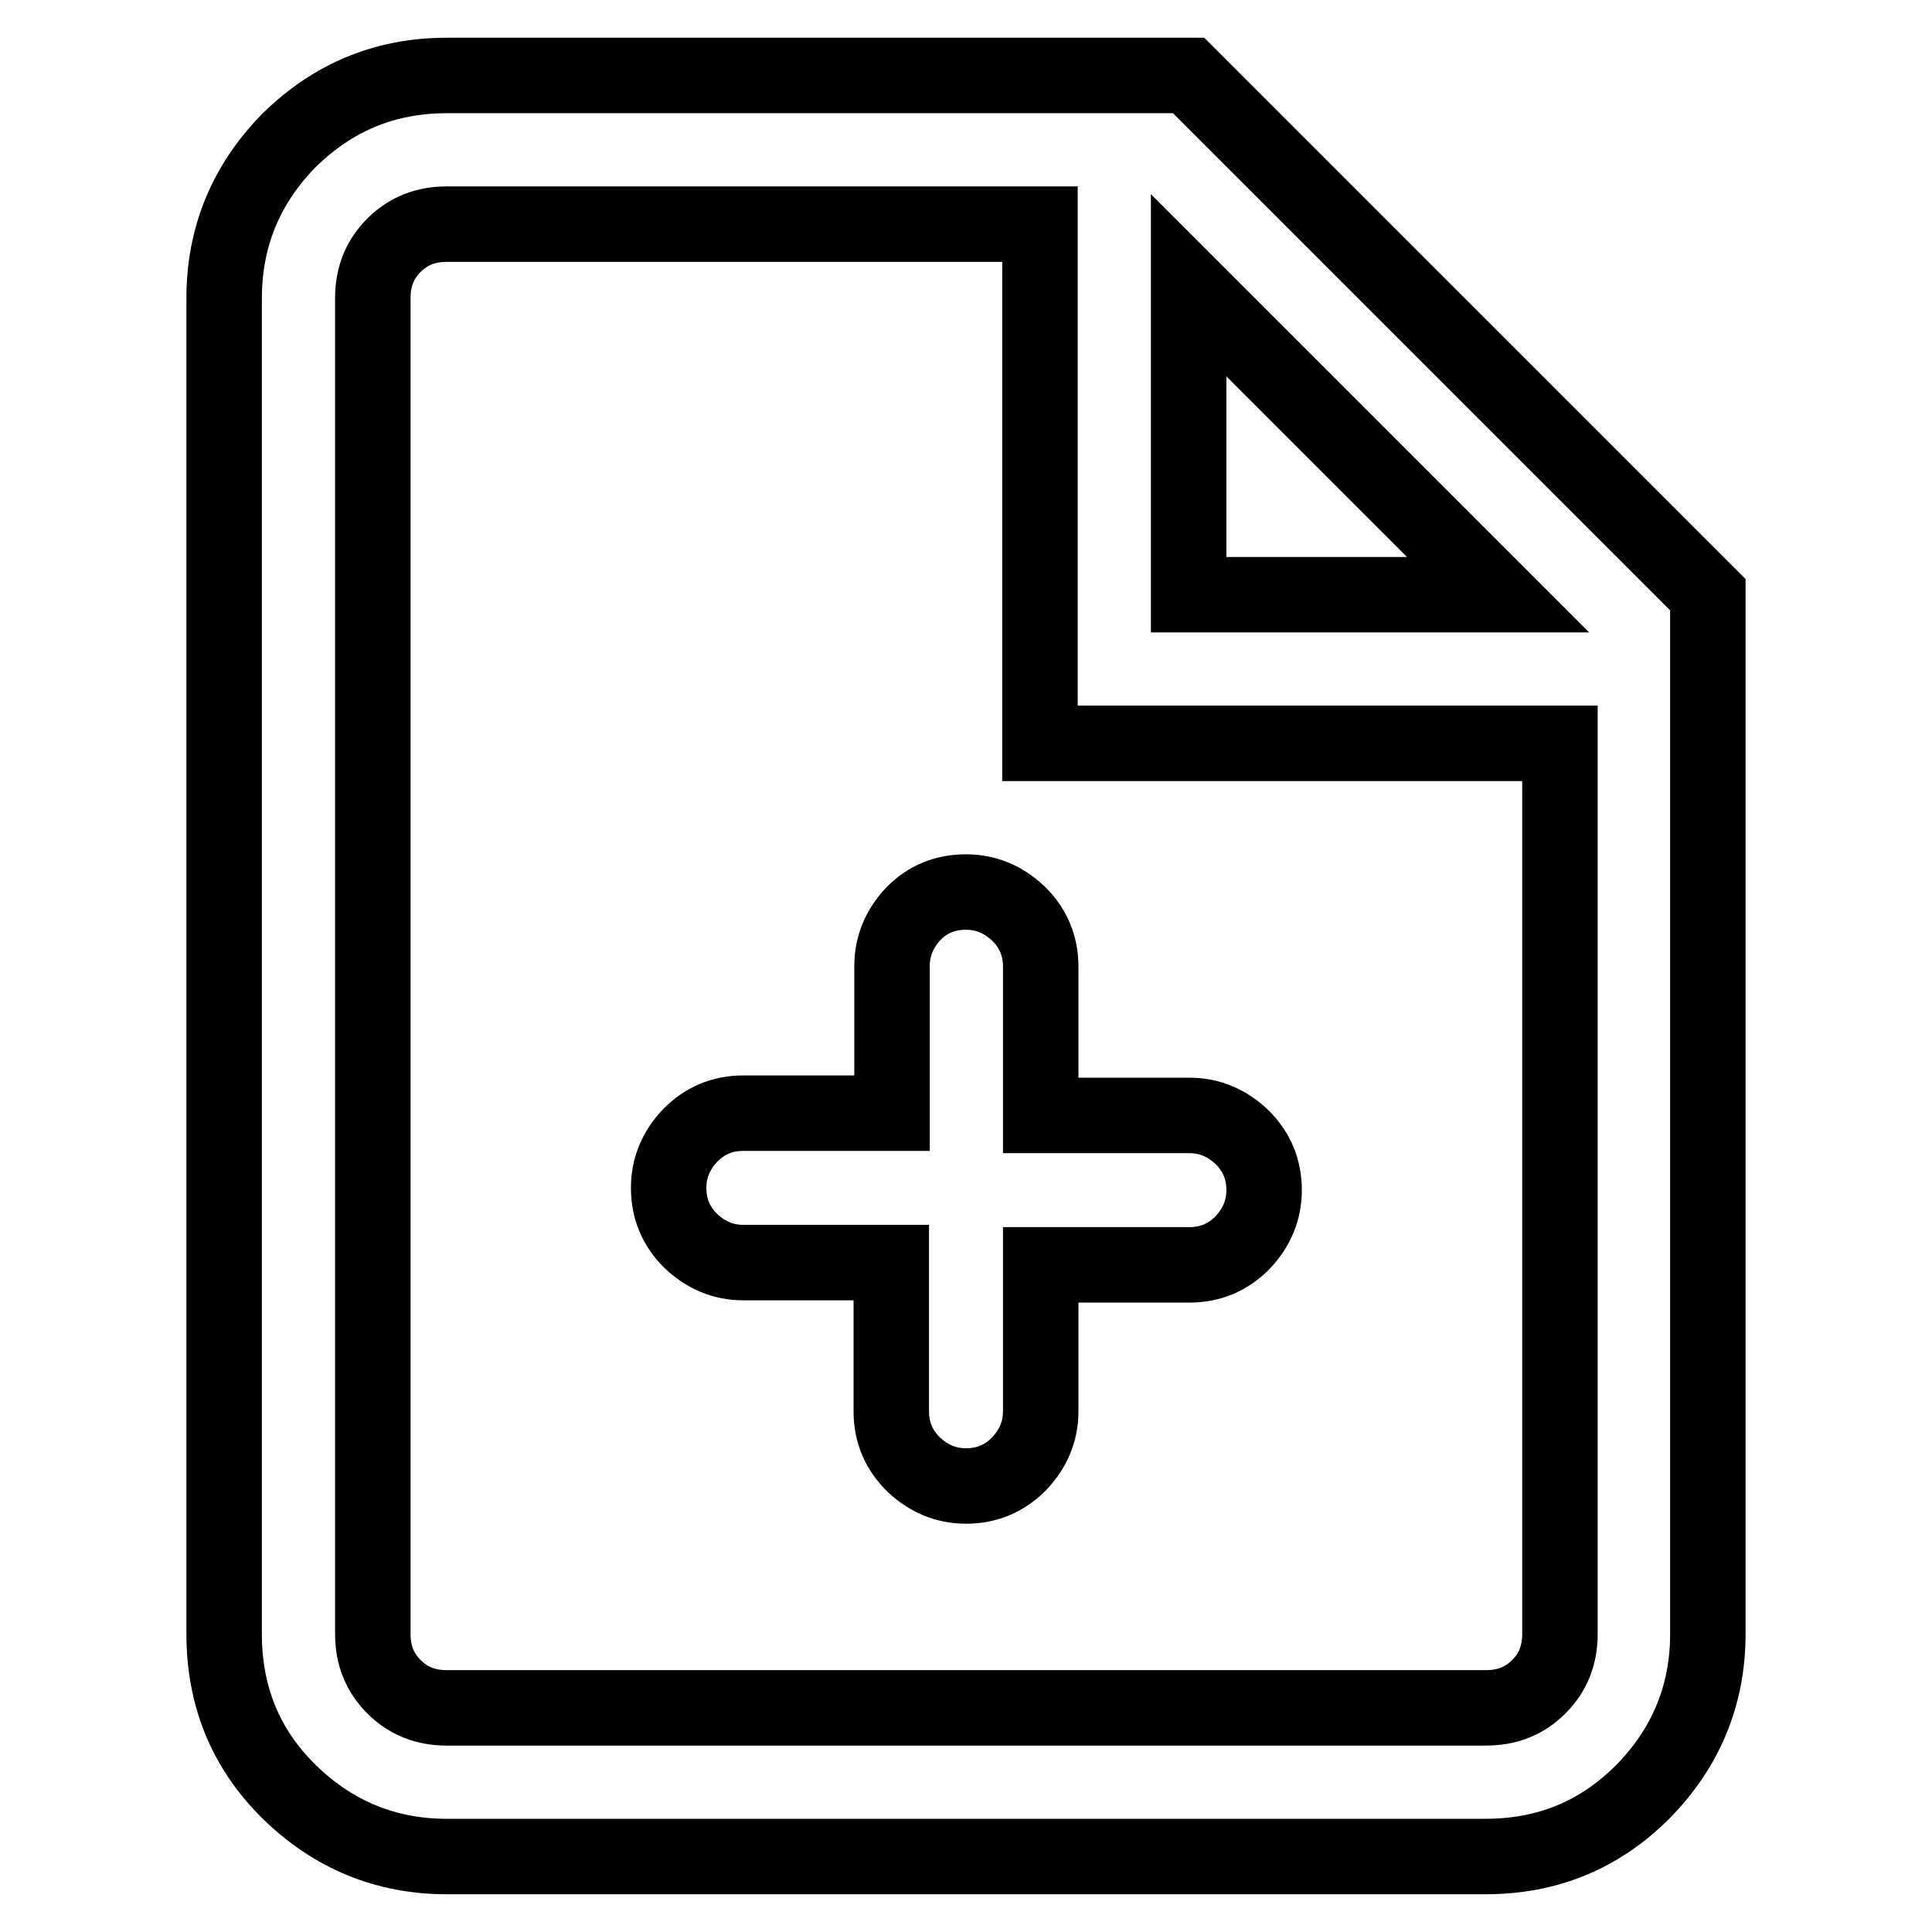 <?xml version="1.0" encoding="utf-8"?>
<!-- Svg Vector Icons : http://www.onlinewebfonts.com/icon -->
<!DOCTYPE svg PUBLIC "-//W3C//DTD SVG 1.1//EN" "http://www.w3.org/Graphics/SVG/1.1/DTD/svg11.dtd">
<svg version="1.1" xmlns="http://www.w3.org/2000/svg" xmlns:xlink="http://www.w3.org/1999/xlink" x="0px" y="0px" viewBox="0 0 256 256" enable-background="new 0 0 256 256" xml:space="preserve">
<g> <path stroke-width="10" fill-opacity="0" stroke="#000000"  d="M59.2,10h98.3l68.8,68.8v137.7c0,8.1-2.9,15.1-8.6,20.9c-5.8,5.8-12.7,8.6-20.9,8.6H59.2 c-8.1,0-15.1-2.9-20.9-8.6s-8.6-12.7-8.6-20.9v-177c0-8.1,2.9-15.1,8.6-20.9C44.1,12.9,51,10,59.2,10L59.2,10z M128,118.2 c2.7,0,5,1,7,2.9c1.9,1.9,2.9,4.2,2.9,7v19.7h19.7c2.7,0,5,1,7,2.9c1.9,1.9,2.9,4.2,2.9,7c0,2.7-1,5-2.9,7c-1.9,1.9-4.2,2.9-7,2.9 h-19.7V187c0,2.7-1,5-2.9,7c-1.9,1.9-4.2,2.9-7,2.9c-2.7,0-5-1-7-2.9c-1.9-1.9-2.9-4.2-2.9-7v-19.7H98.5c-2.7,0-5-1-7-2.9 c-1.9-1.9-2.9-4.2-2.9-7c0-2.7,1-5,2.9-7c1.9-1.9,4.2-2.9,7-2.9h19.7V128c0-2.7,1-5,2.9-7C123,119.1,125.3,118.2,128,118.2z  M137.8,98.5V29.7H59.2c-2.8,0-5.1,0.9-7,2.8c-1.9,1.9-2.8,4.2-2.8,7v177c0,2.8,0.9,5.1,2.8,7c1.9,1.9,4.2,2.8,7,2.8h137.7 c2.8,0,5.1-0.9,7-2.8c1.9-1.9,2.8-4.2,2.8-7v-118H137.8z M198.5,78.8l-41-41v41H198.5z"/></g>
</svg>